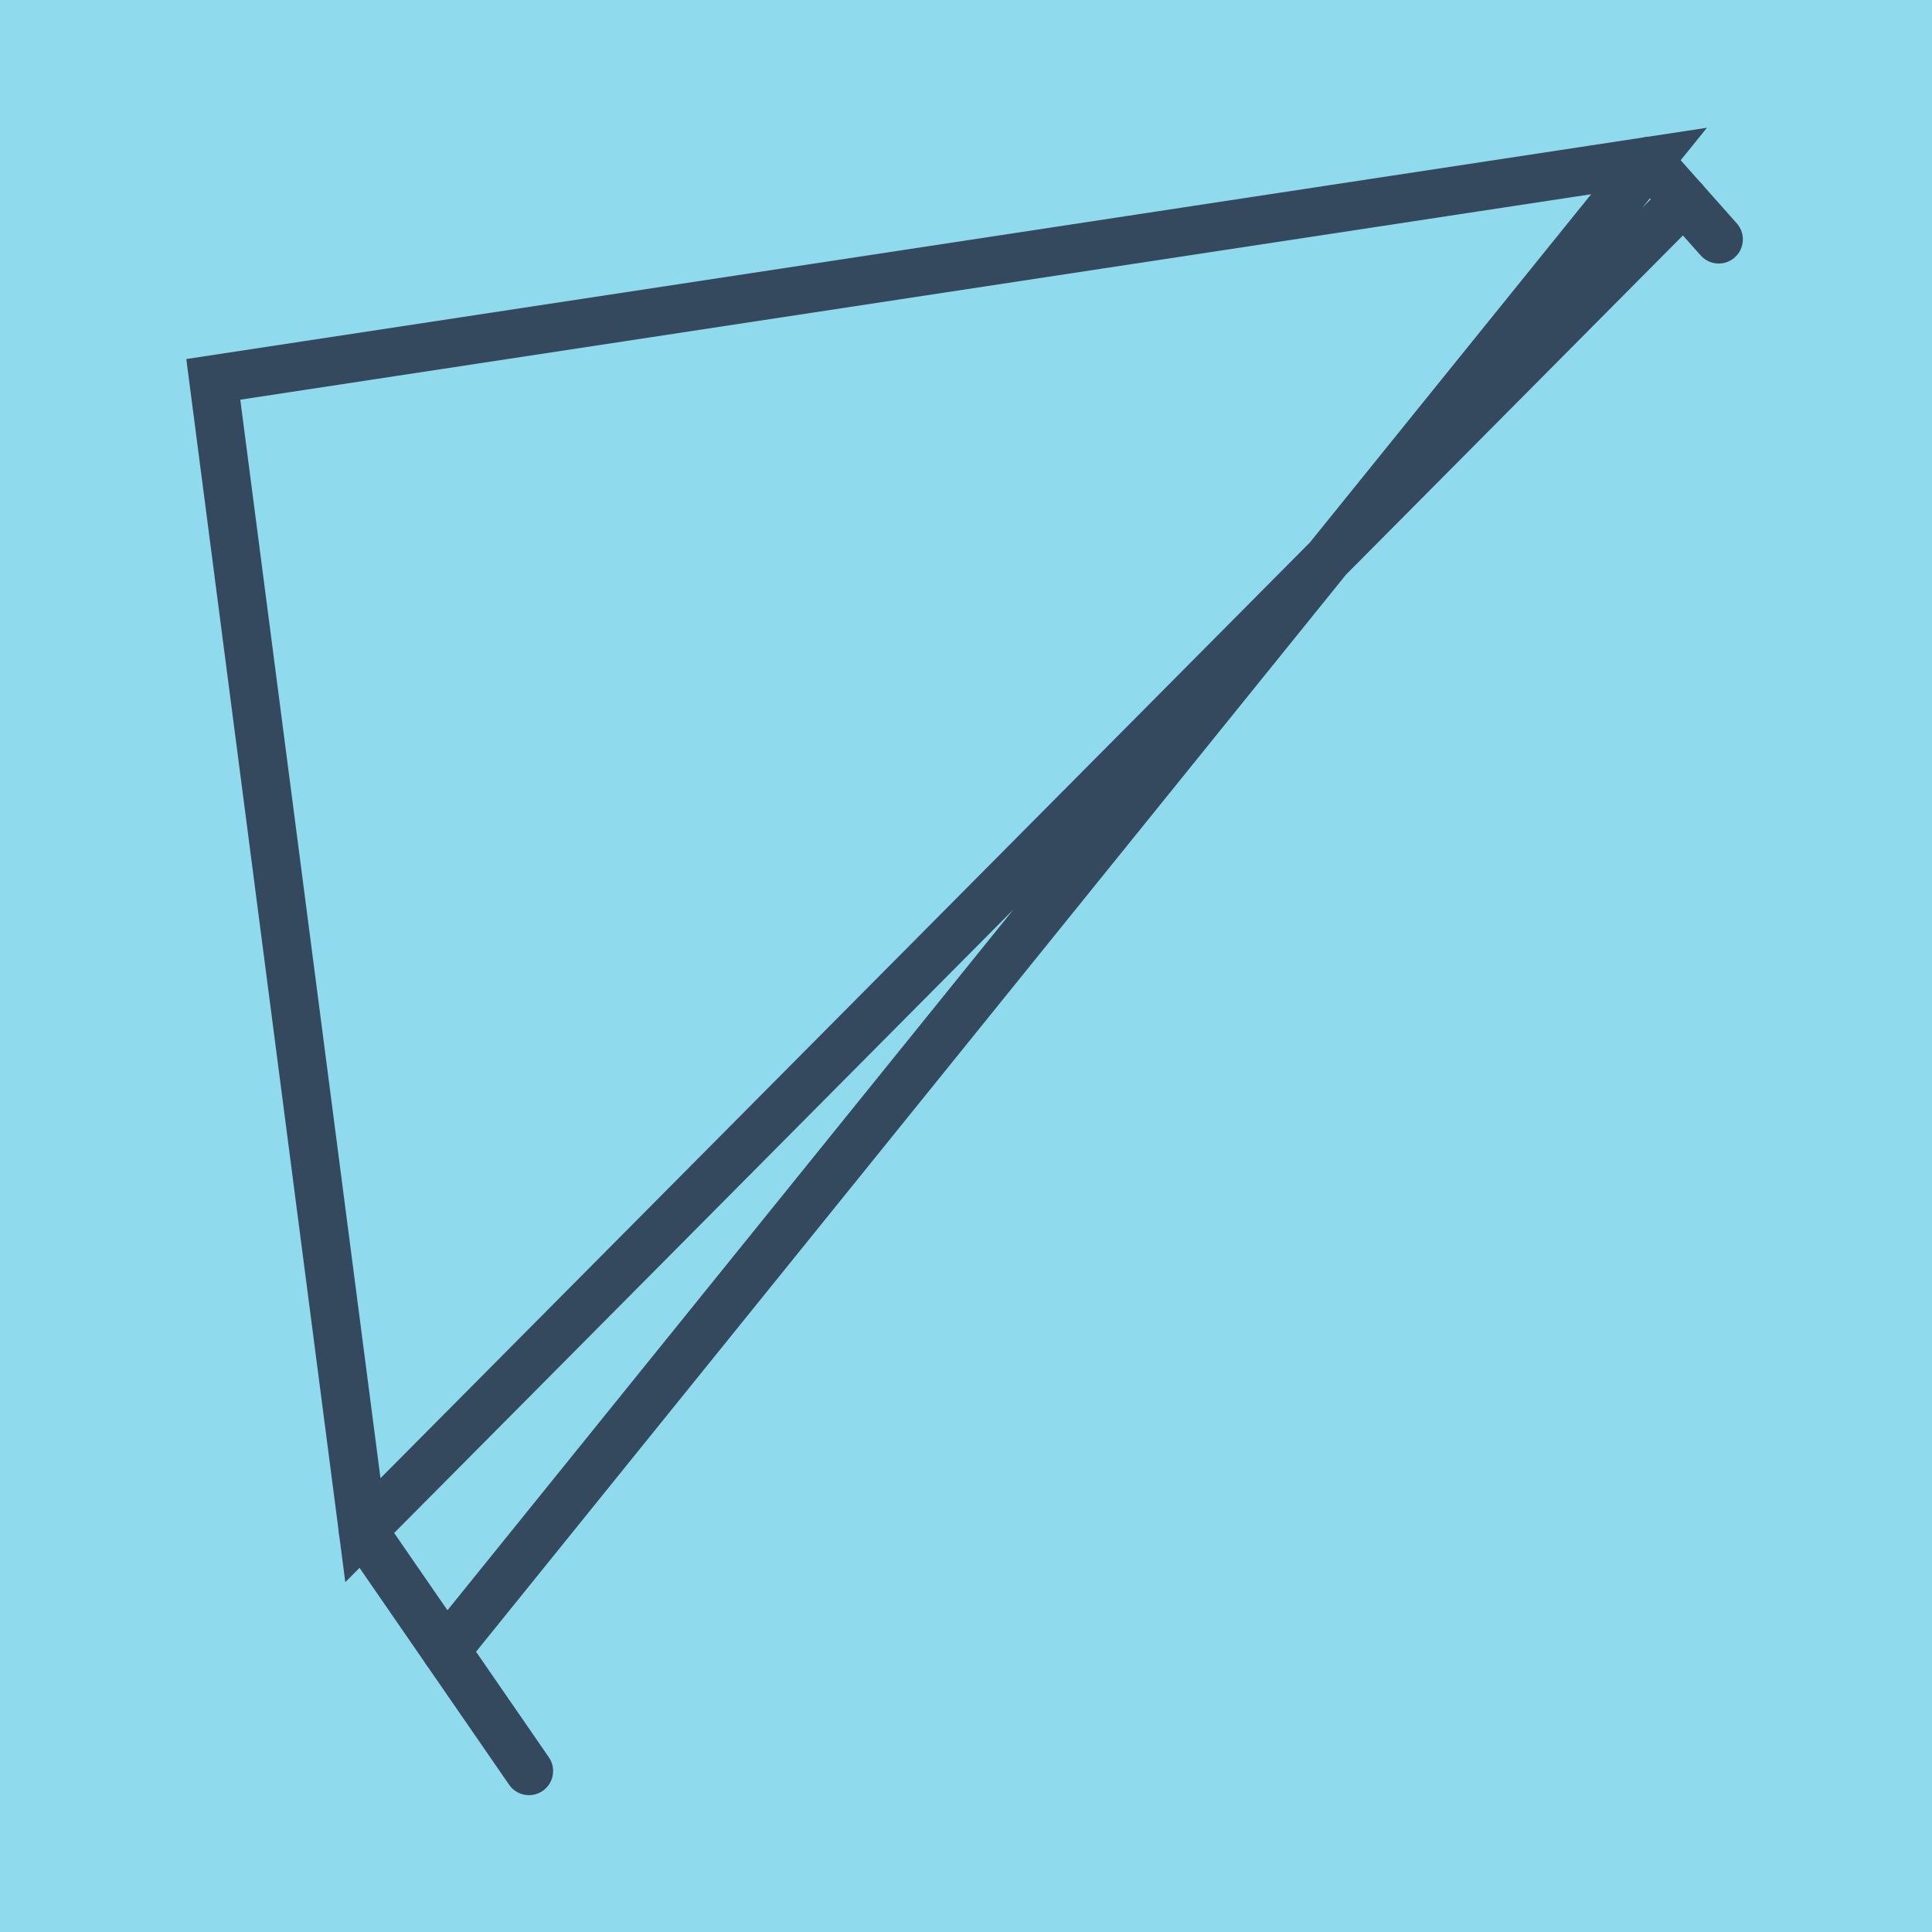 <?xml version="1.0" encoding="utf-8"?>
<!DOCTYPE svg PUBLIC "-//W3C//DTD SVG 1.1//EN" "http://www.w3.org/Graphics/SVG/1.1/DTD/svg11.dtd">
<svg xmlns="http://www.w3.org/2000/svg" xmlns:xlink="http://www.w3.org/1999/xlink" viewBox="-10 -10 120 120" preserveAspectRatio="xMidYMid meet">
	<path style="fill:#90daee" d="M-10-10h120v120H-10z"/>
			<polyline stroke-linecap="round" points="22.855,100 12.54,85.042 " style="fill:none;stroke:#34495e;stroke-width: 3px"/>
			<polyline stroke-linecap="round" points="92.425,0 96.752,4.868 " style="fill:none;stroke:#34495e;stroke-width: 3px"/>
			<polyline stroke-linecap="round" points="17.698,92.521 92.425,0 3.248,13.563 12.54,85.042 94.589,2.434 " style="fill:none;stroke:#34495e;stroke-width: 3px"/>
	</svg>
